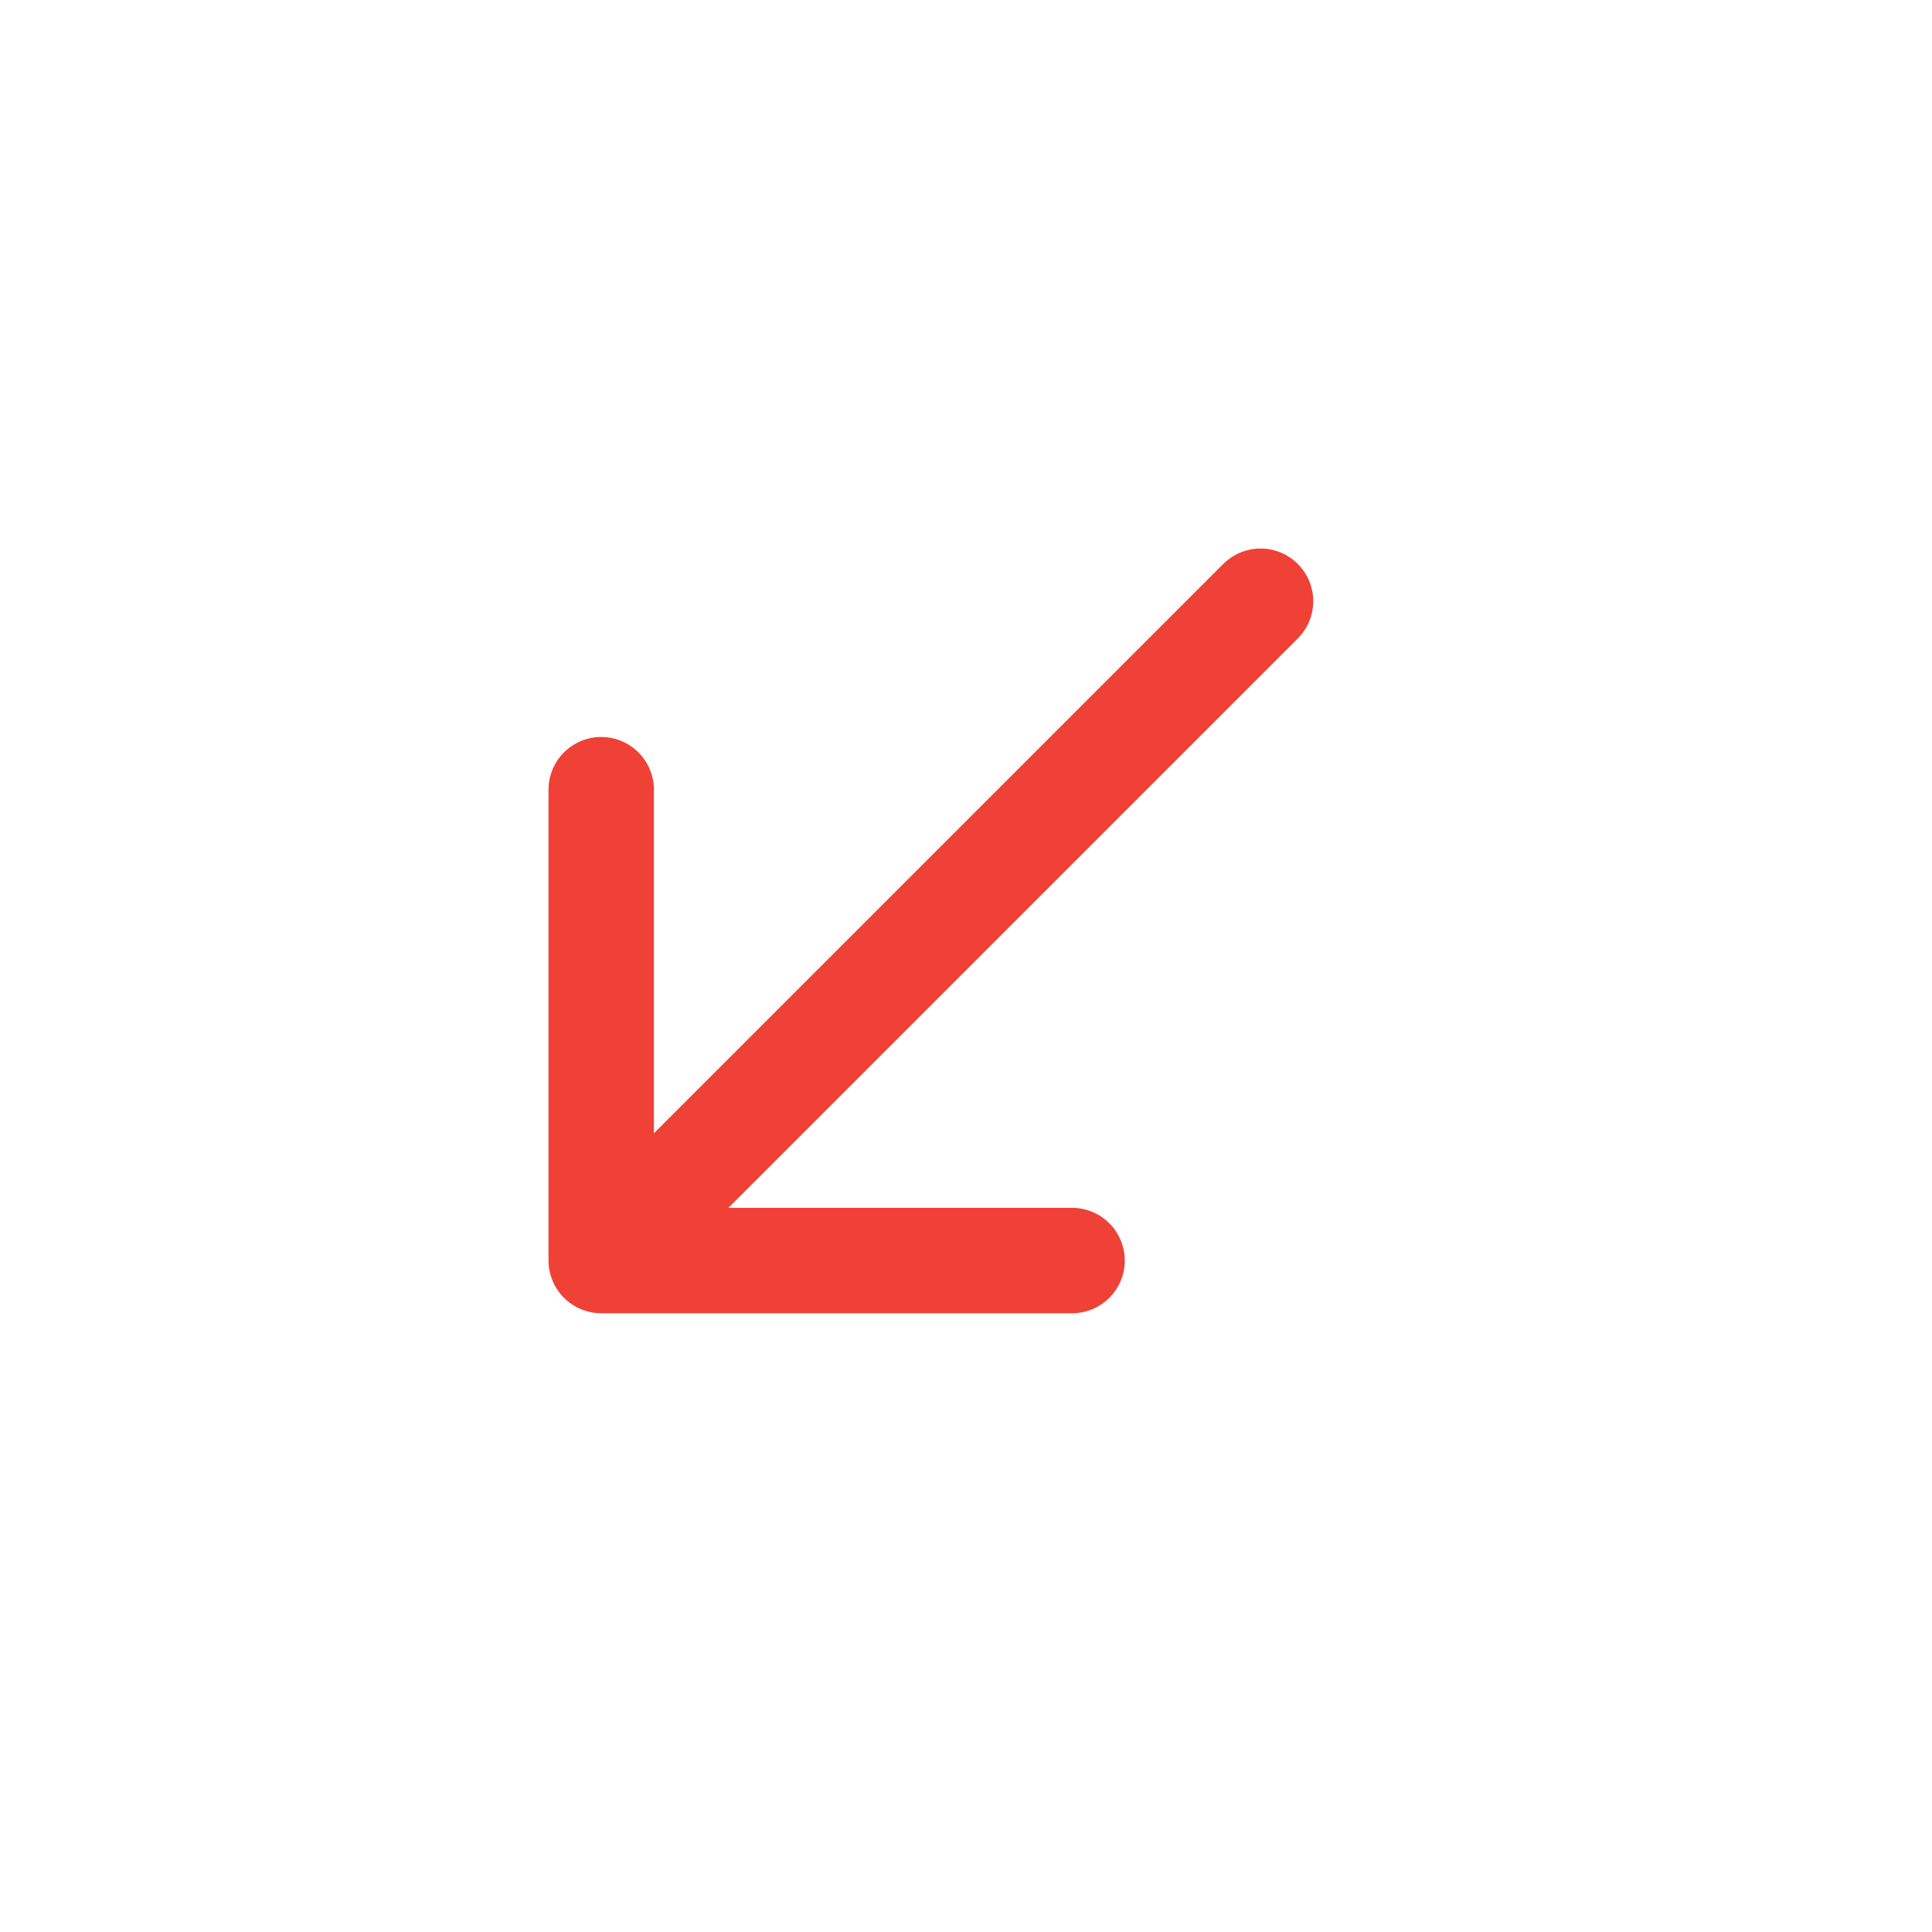 <svg width="22" height="22" viewBox="0 0 22 22" fill="none" xmlns="http://www.w3.org/2000/svg">
    <path d="M6.846 8.992L6.846 14.354L12.208 14.354" stroke="#F04136" stroke-width="1.2" stroke-miterlimit="10" stroke-linecap="round" stroke-linejoin="round"/>
    <path d="M14.354 6.846L6.921 14.279" stroke="#F04136" stroke-width="1.2" stroke-miterlimit="10" stroke-linecap="round" stroke-linejoin="round"/>
</svg>
